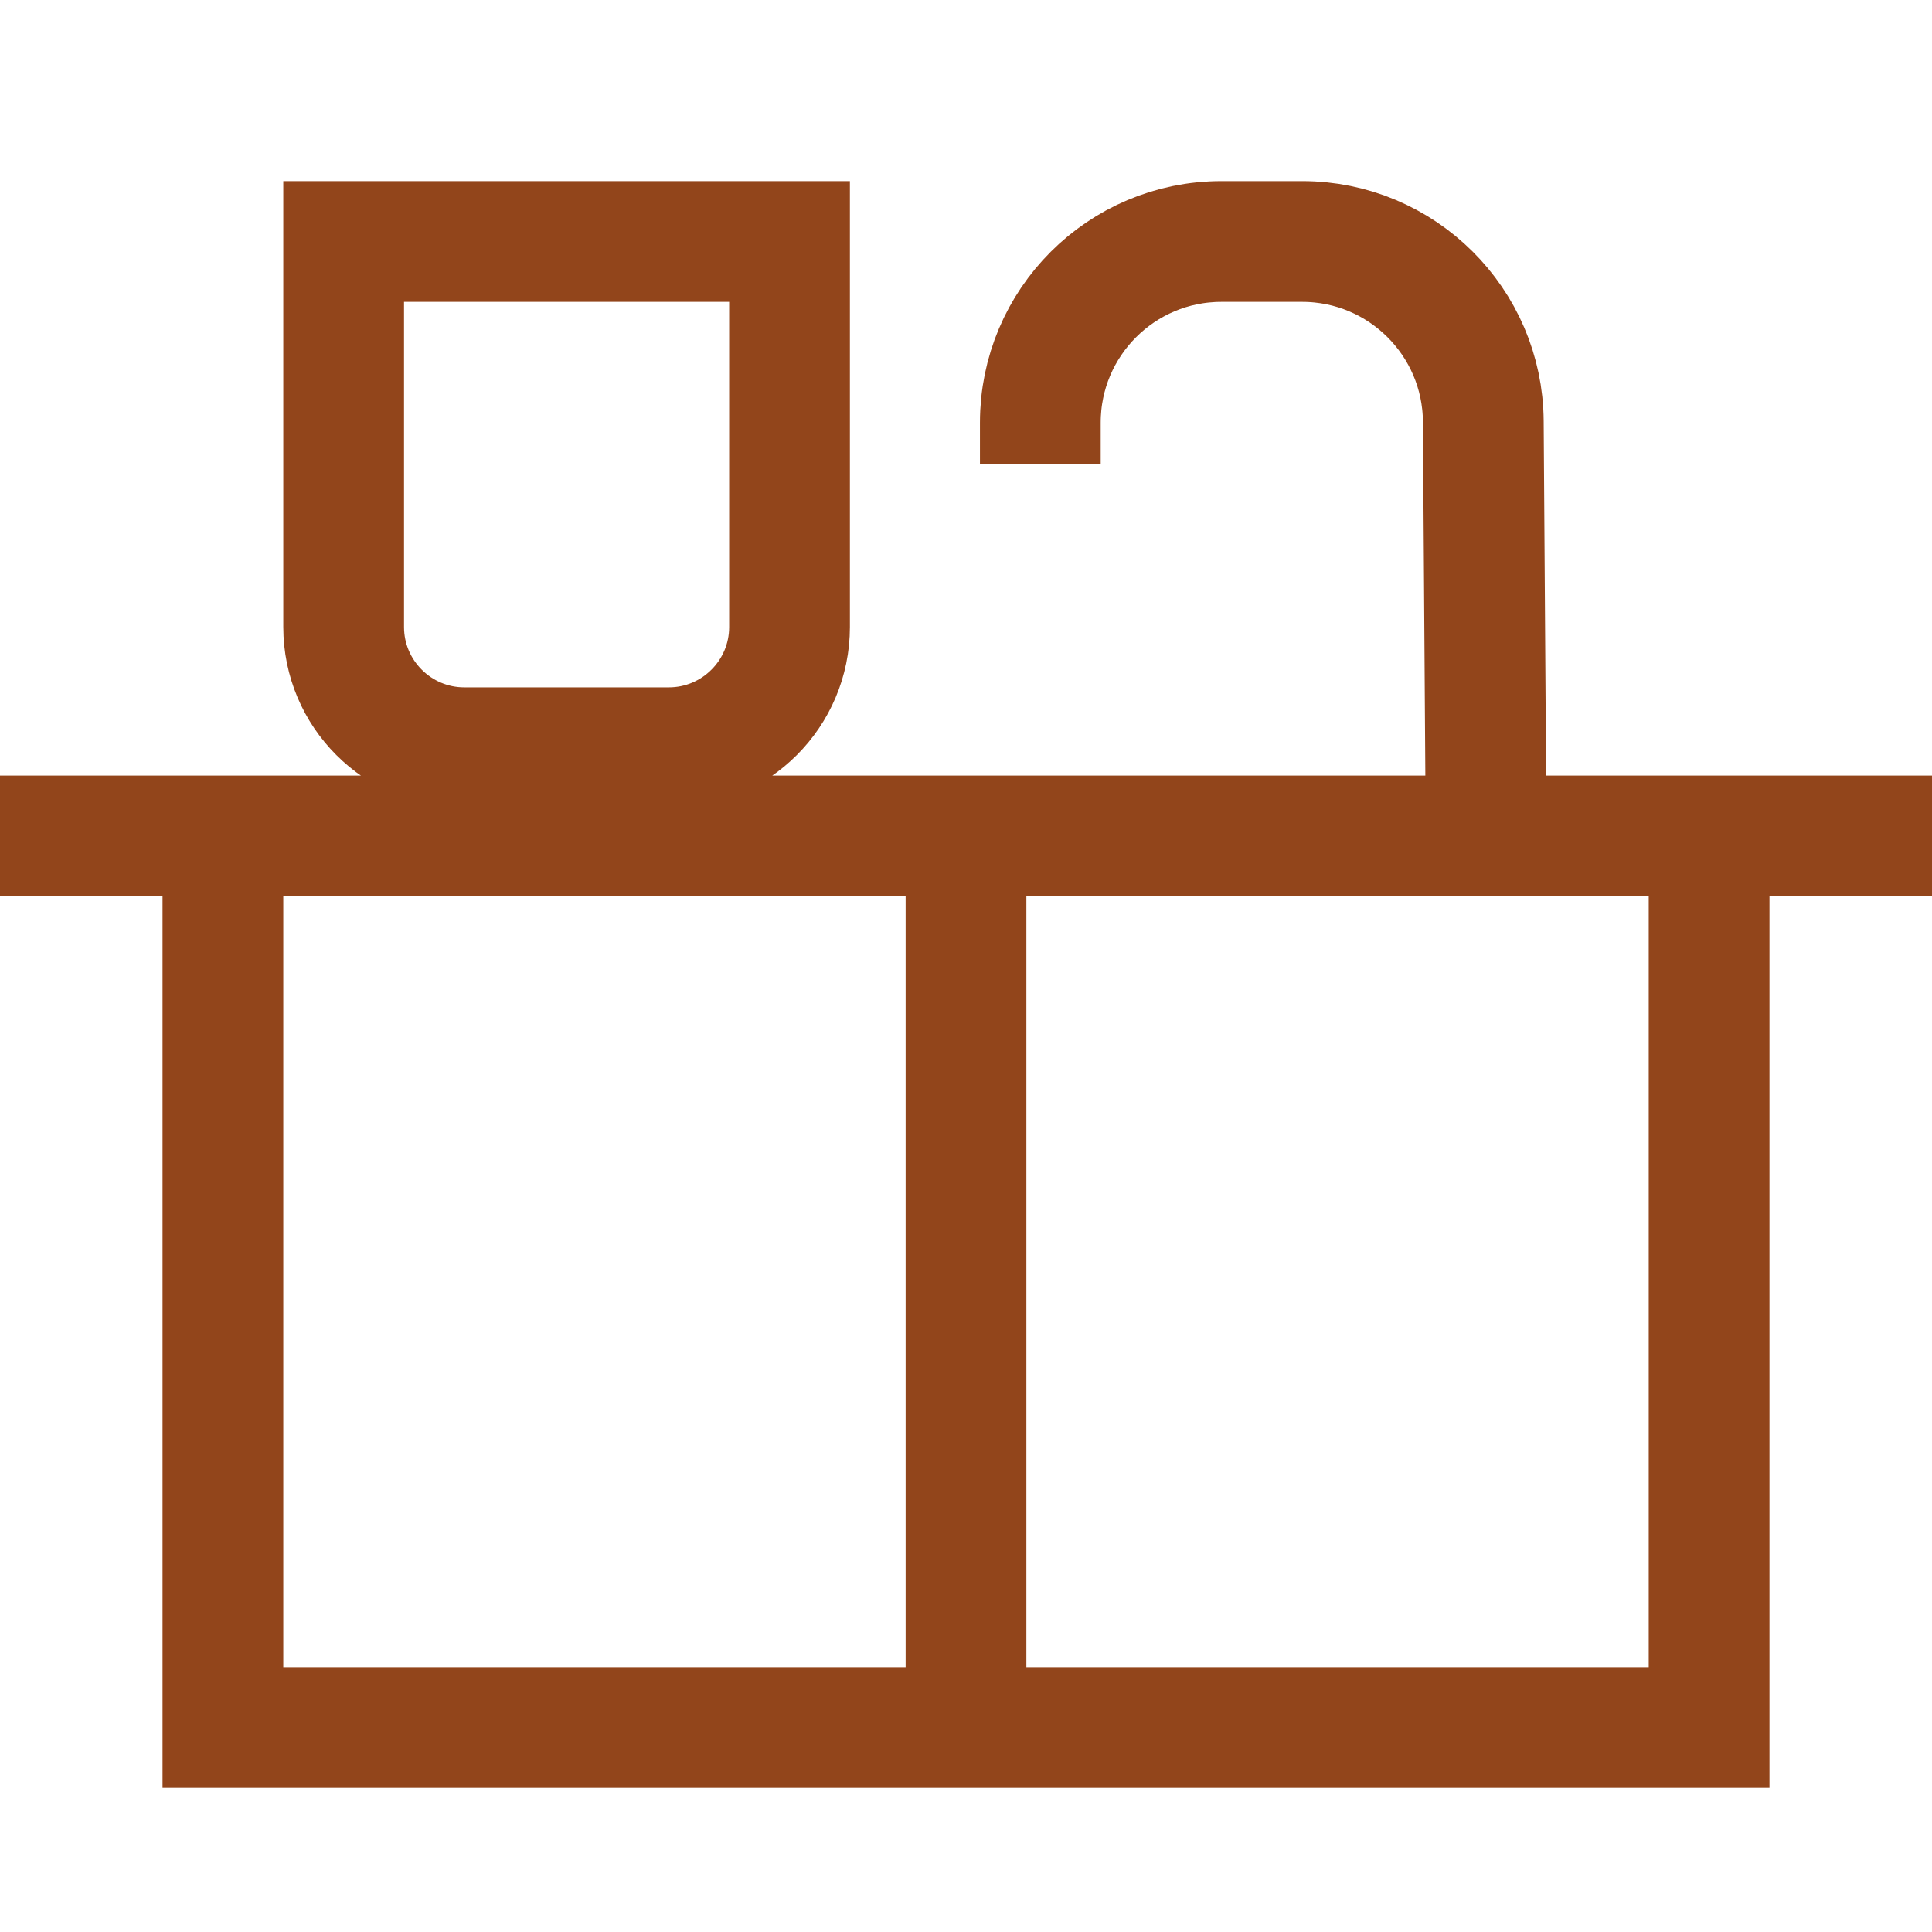 <svg width="32" height="32" viewBox="0 0 32 32" fill="none" xmlns="http://www.w3.org/2000/svg">
<path d="M0 13.846H3.692M32 13.846H28.308M24.615 13.846L24.568 6.979C24.557 5.331 23.217 4 21.568 4H20.231C18.574 4 17.231 5.343 17.231 7V7.692M24.615 13.846H28.308M24.615 13.846H16M3.692 13.846V28.615H16M3.692 13.846H16M28.308 13.846V28.615H16M16 13.846V28.615M5.692 4H13.077V10.385C13.077 11.489 12.181 12.385 11.077 12.385H7.692C6.588 12.385 5.692 11.489 5.692 10.385V4Z" stroke="#92451B" stroke-width="2"/>
</svg>
